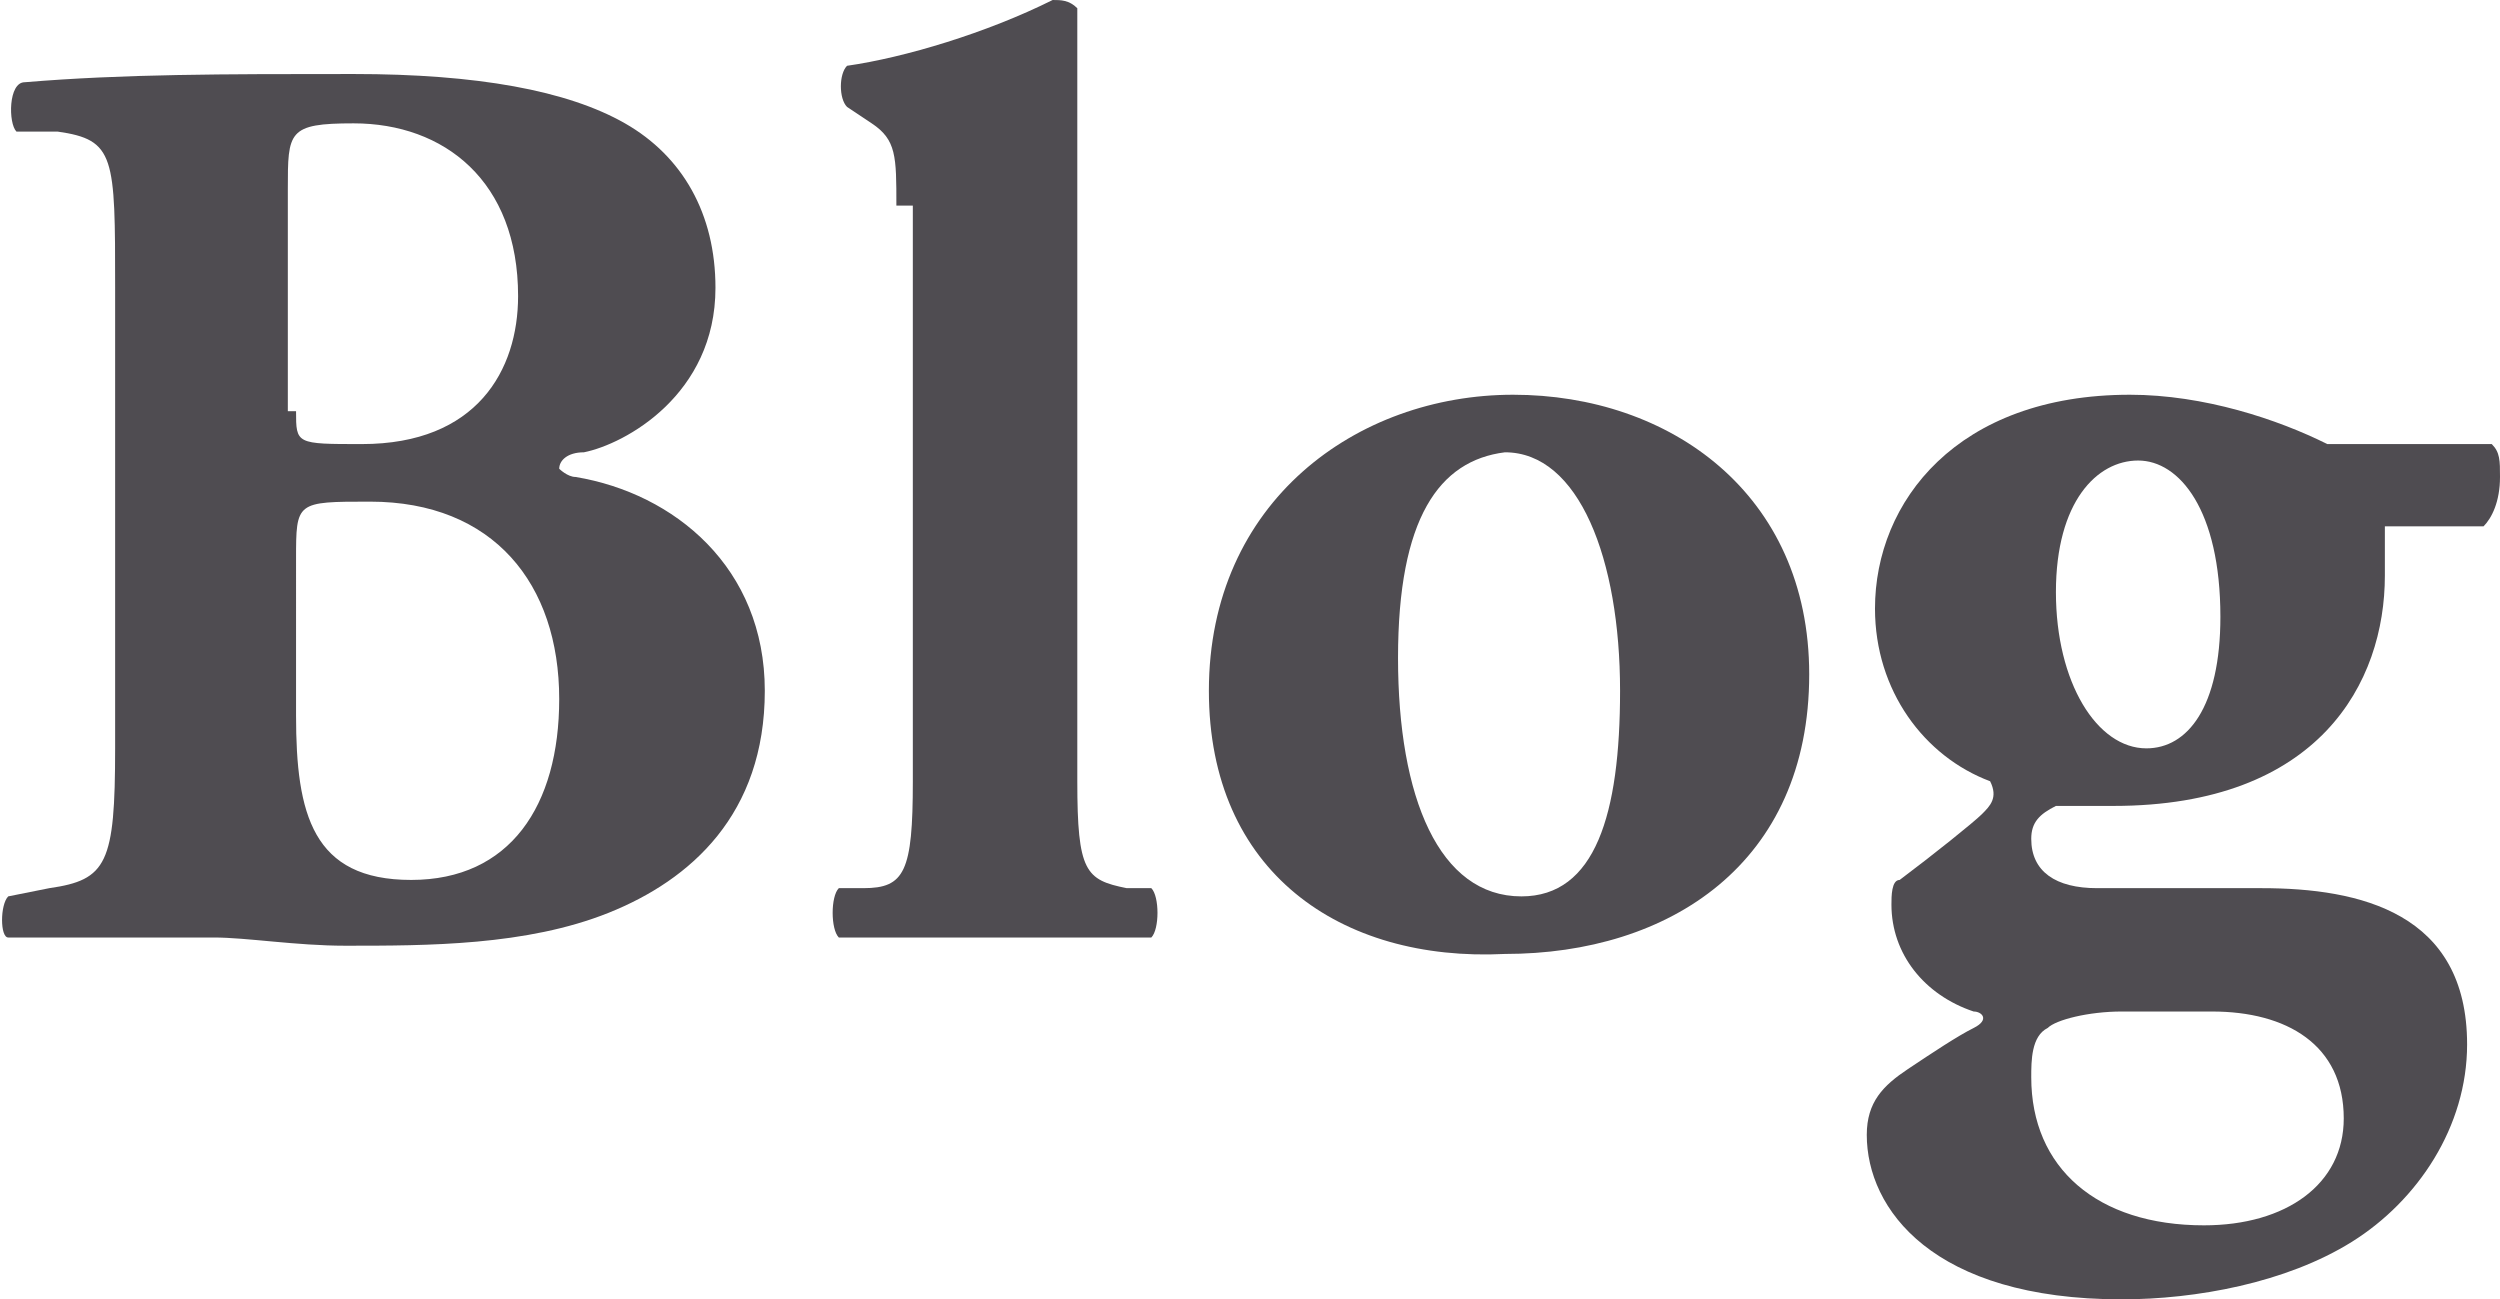 <?xml version="1.0" encoding="utf-8"?>
<!-- Generator: Adobe Illustrator 18.1.0, SVG Export Plug-In . SVG Version: 6.00 Build 0)  -->
<!DOCTYPE svg PUBLIC "-//W3C//DTD SVG 1.1//EN" "http://www.w3.org/Graphics/SVG/1.1/DTD/svg11.dtd">
<svg version="1.1" id="レイヤー_1" xmlns="http://www.w3.org/2000/svg" xmlns:xlink="http://www.w3.org/1999/xlink" x="0px"
	 y="0px" width="30.4px" height="15.8px" viewBox="0 0 30.4 15.8" enable-background="new 0 0 30.4 15.8" xml:space="preserve">
<g>
	<g>
		<path fill="#4F4C51" d="M1.4,3.5c0-1.6,0-1.8-0.7-1.9L0.2,1.6C0.1,1.5,0.1,1,0.3,1c1.2-0.1,2.4-0.1,4-0.1c1.5,0,2.6,0.2,3.3,0.6
			c0.7,0.4,1.1,1.1,1.1,2c0,1.3-1.1,1.9-1.6,2c-0.2,0-0.3,0.1-0.3,0.2c0,0,0.1,0.1,0.2,0.1C8.2,6,9.3,6.9,9.3,8.4
			c0,1.5-0.9,2.3-1.9,2.7c-1,0.4-2.2,0.4-3.2,0.4c-0.6,0-1.2-0.1-1.6-0.1c-0.8,0-1.6,0-2.5,0C0,11.4,0,11,0.1,10.9l0.5-0.1
			c0.7-0.1,0.8-0.3,0.8-1.7V3.5z M3.6,5c0,0.4,0,0.4,0.8,0.4c1.4,0,1.9-0.9,1.9-1.8c0-1.4-0.9-2.1-2-2.1c-0.8,0-0.8,0.1-0.8,0.8V5z
			 M3.6,8.7c0,1.2,0.2,2,1.4,2c1.2,0,1.8-0.9,1.8-2.2c0-1.4-0.8-2.4-2.3-2.4c-0.9,0-0.9,0-0.9,0.7V8.7z"/>
		<path fill="#4F4C51" d="M10.9,2.5c0-0.6,0-0.8-0.3-1l-0.3-0.2c-0.1-0.1-0.1-0.4,0-0.5C11,0.7,12,0.4,12.8,0c0.1,0,0.2,0,0.3,0.1
			c0,0.7,0,1.3,0,2.3v7.1c0,1.1,0.1,1.2,0.6,1.3l0.3,0c0.1,0.1,0.1,0.5,0,0.6c-0.5,0-1.2,0-1.9,0c-0.7,0-1.4,0-1.9,0
			c-0.1-0.1-0.1-0.5,0-0.6l0.3,0c0.5,0,0.6-0.2,0.6-1.3V2.5z"/>
		<path fill="#4F4C51" d="M14.7,8.4c0-2.3,1.8-3.6,3.7-3.6s3.6,1.2,3.6,3.4c0,2.3-1.7,3.4-3.7,3.4C16.3,11.7,14.7,10.6,14.7,8.4z
			 M17,8c0,1.7,0.5,2.9,1.5,2.9c0.9,0,1.2-1,1.2-2.5c0-1.6-0.5-2.9-1.4-2.9C17.5,5.6,17,6.3,17,8z"/>
		<path fill="#4F4C51" d="M30.3,5.4c0.1,0.1,0.1,0.2,0.1,0.4c0,0.3-0.1,0.5-0.2,0.6H29c0,0.1,0,0.3,0,0.6c0,1.3-0.8,2.8-3.3,2.8
			c-0.3,0-0.5,0-0.7,0c-0.2,0.1-0.3,0.2-0.3,0.4c0,0.4,0.3,0.6,0.8,0.6c0.5,0,1.2,0,2,0c1.2,0,2.5,0.3,2.5,1.9c0,1-0.6,1.9-1.4,2.4
			c-0.8,0.5-1.9,0.7-2.8,0.7c-2.3,0-3.1-1.1-3.1-2c0-0.4,0.2-0.6,0.5-0.8c0.3-0.2,0.6-0.4,0.8-0.5c0.2-0.1,0.1-0.2,0-0.2
			c-0.6-0.2-1-0.7-1-1.3c0-0.1,0-0.3,0.1-0.3c0.4-0.3,0.9-0.7,1-0.8c0.1-0.1,0.2-0.2,0.1-0.4c-0.8-0.3-1.4-1.1-1.4-2.1
			c0-1.3,1-2.6,3.1-2.6c0.9,0,1.8,0.3,2.4,0.6H30.3z M25.8,12.3c-0.4,0-0.8,0.1-0.9,0.2c-0.2,0.1-0.2,0.4-0.2,0.6
			c0,1.1,0.8,1.8,2.1,1.8c1,0,1.7-0.5,1.7-1.3c0-0.9-0.7-1.3-1.6-1.3H25.8z M26.1,9.1c0.5,0,0.9-0.5,0.9-1.6c0-1.3-0.5-1.9-1-1.9
			c-0.5,0-1,0.5-1,1.6C25,8.3,25.5,9.1,26.1,9.1z"/>
	</g>
</g>
</svg>
